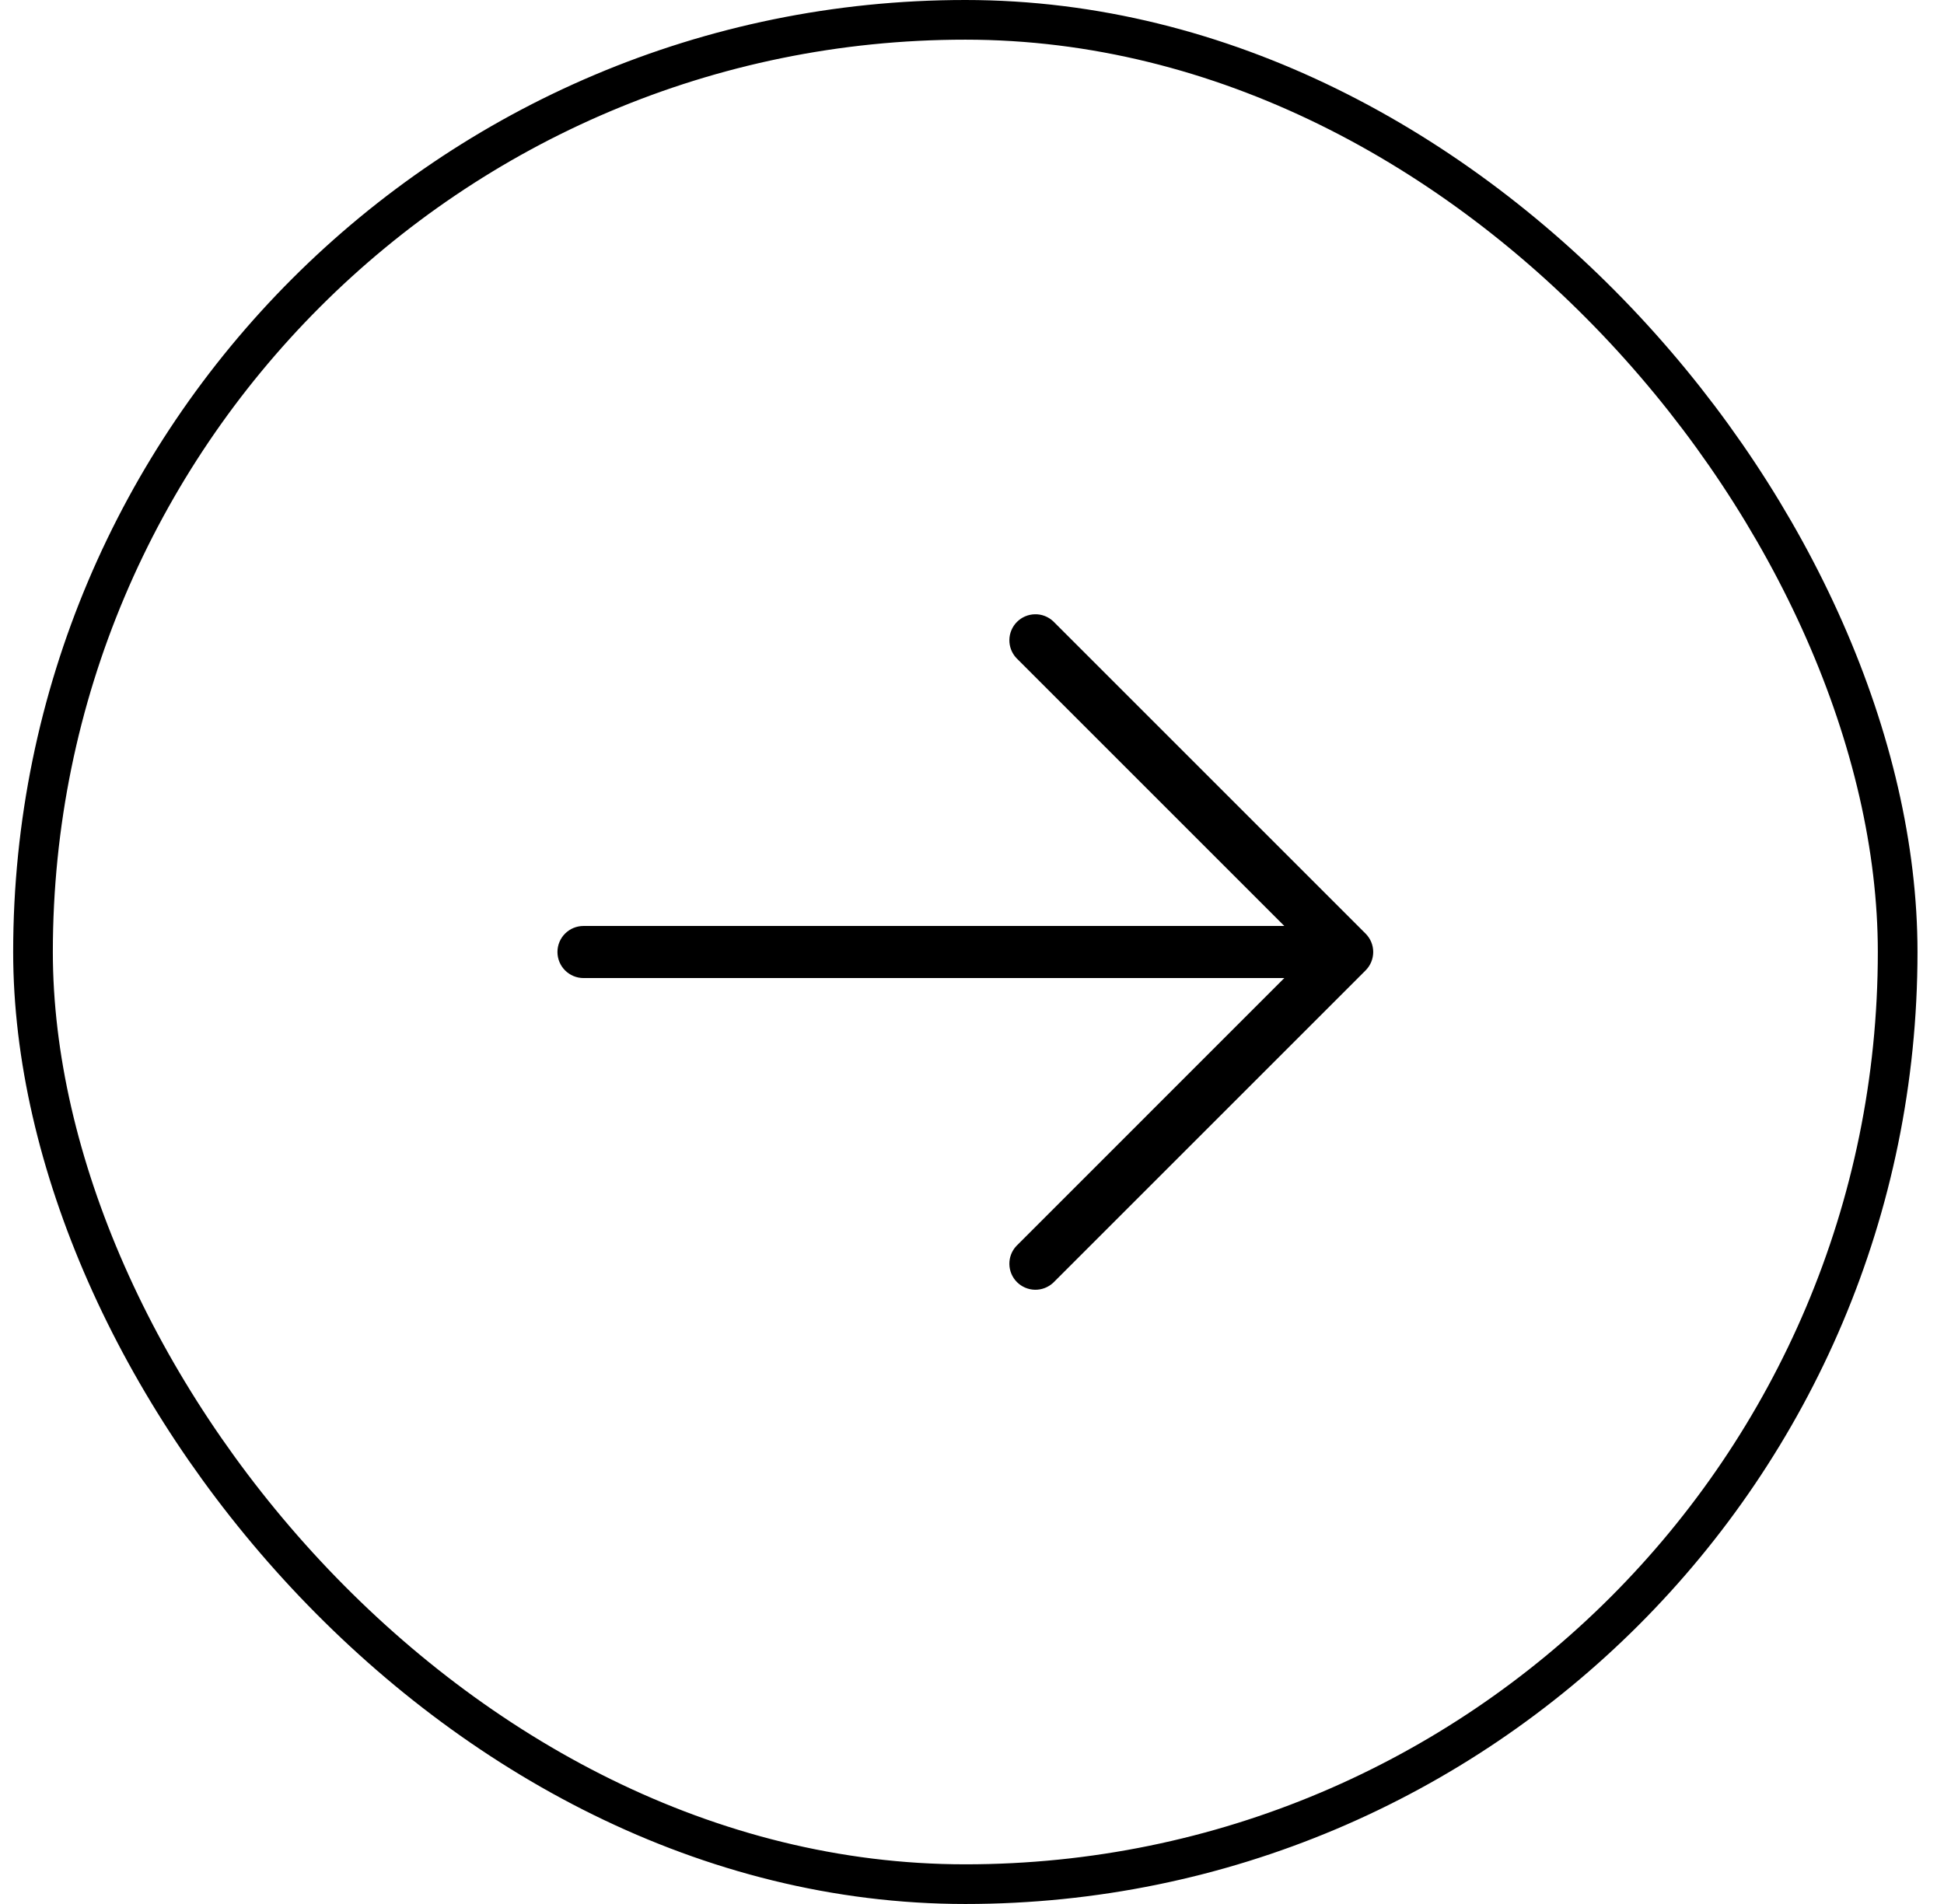 <?xml version="1.0" encoding="UTF-8"?> <svg xmlns="http://www.w3.org/2000/svg" width="49" height="48" viewBox="0 0 49 48" fill="none"><rect x="0.832" y="0.5" width="47" height="47" rx="23.5" stroke="#2C379E" style="stroke:#2C379E;stroke:color(display-p3 0.172 0.216 0.62);stroke-opacity:1;"></rect><path d="M34.421 24.464L26.546 32.339C26.421 32.455 26.257 32.518 26.087 32.515C25.917 32.512 25.755 32.443 25.634 32.323C25.514 32.203 25.445 32.041 25.442 31.87C25.439 31.7 25.502 31.536 25.618 31.412L32.372 24.657H14.707C14.533 24.657 14.366 24.587 14.243 24.464C14.12 24.341 14.051 24.174 14.051 24C14.051 23.826 14.12 23.659 14.243 23.536C14.366 23.413 14.533 23.344 14.707 23.344H32.372L25.618 16.589C25.502 16.465 25.439 16.3 25.442 16.13C25.445 15.96 25.514 15.798 25.634 15.678C25.755 15.557 25.917 15.489 26.087 15.486C26.257 15.482 26.421 15.546 26.546 15.662L34.421 23.537C34.544 23.66 34.613 23.826 34.613 24C34.613 24.174 34.544 24.341 34.421 24.464Z" fill="#2C379E" style="fill:#2C379E;fill:color(display-p3 0.172 0.216 0.62);fill-opacity:1;"></path></svg> 
